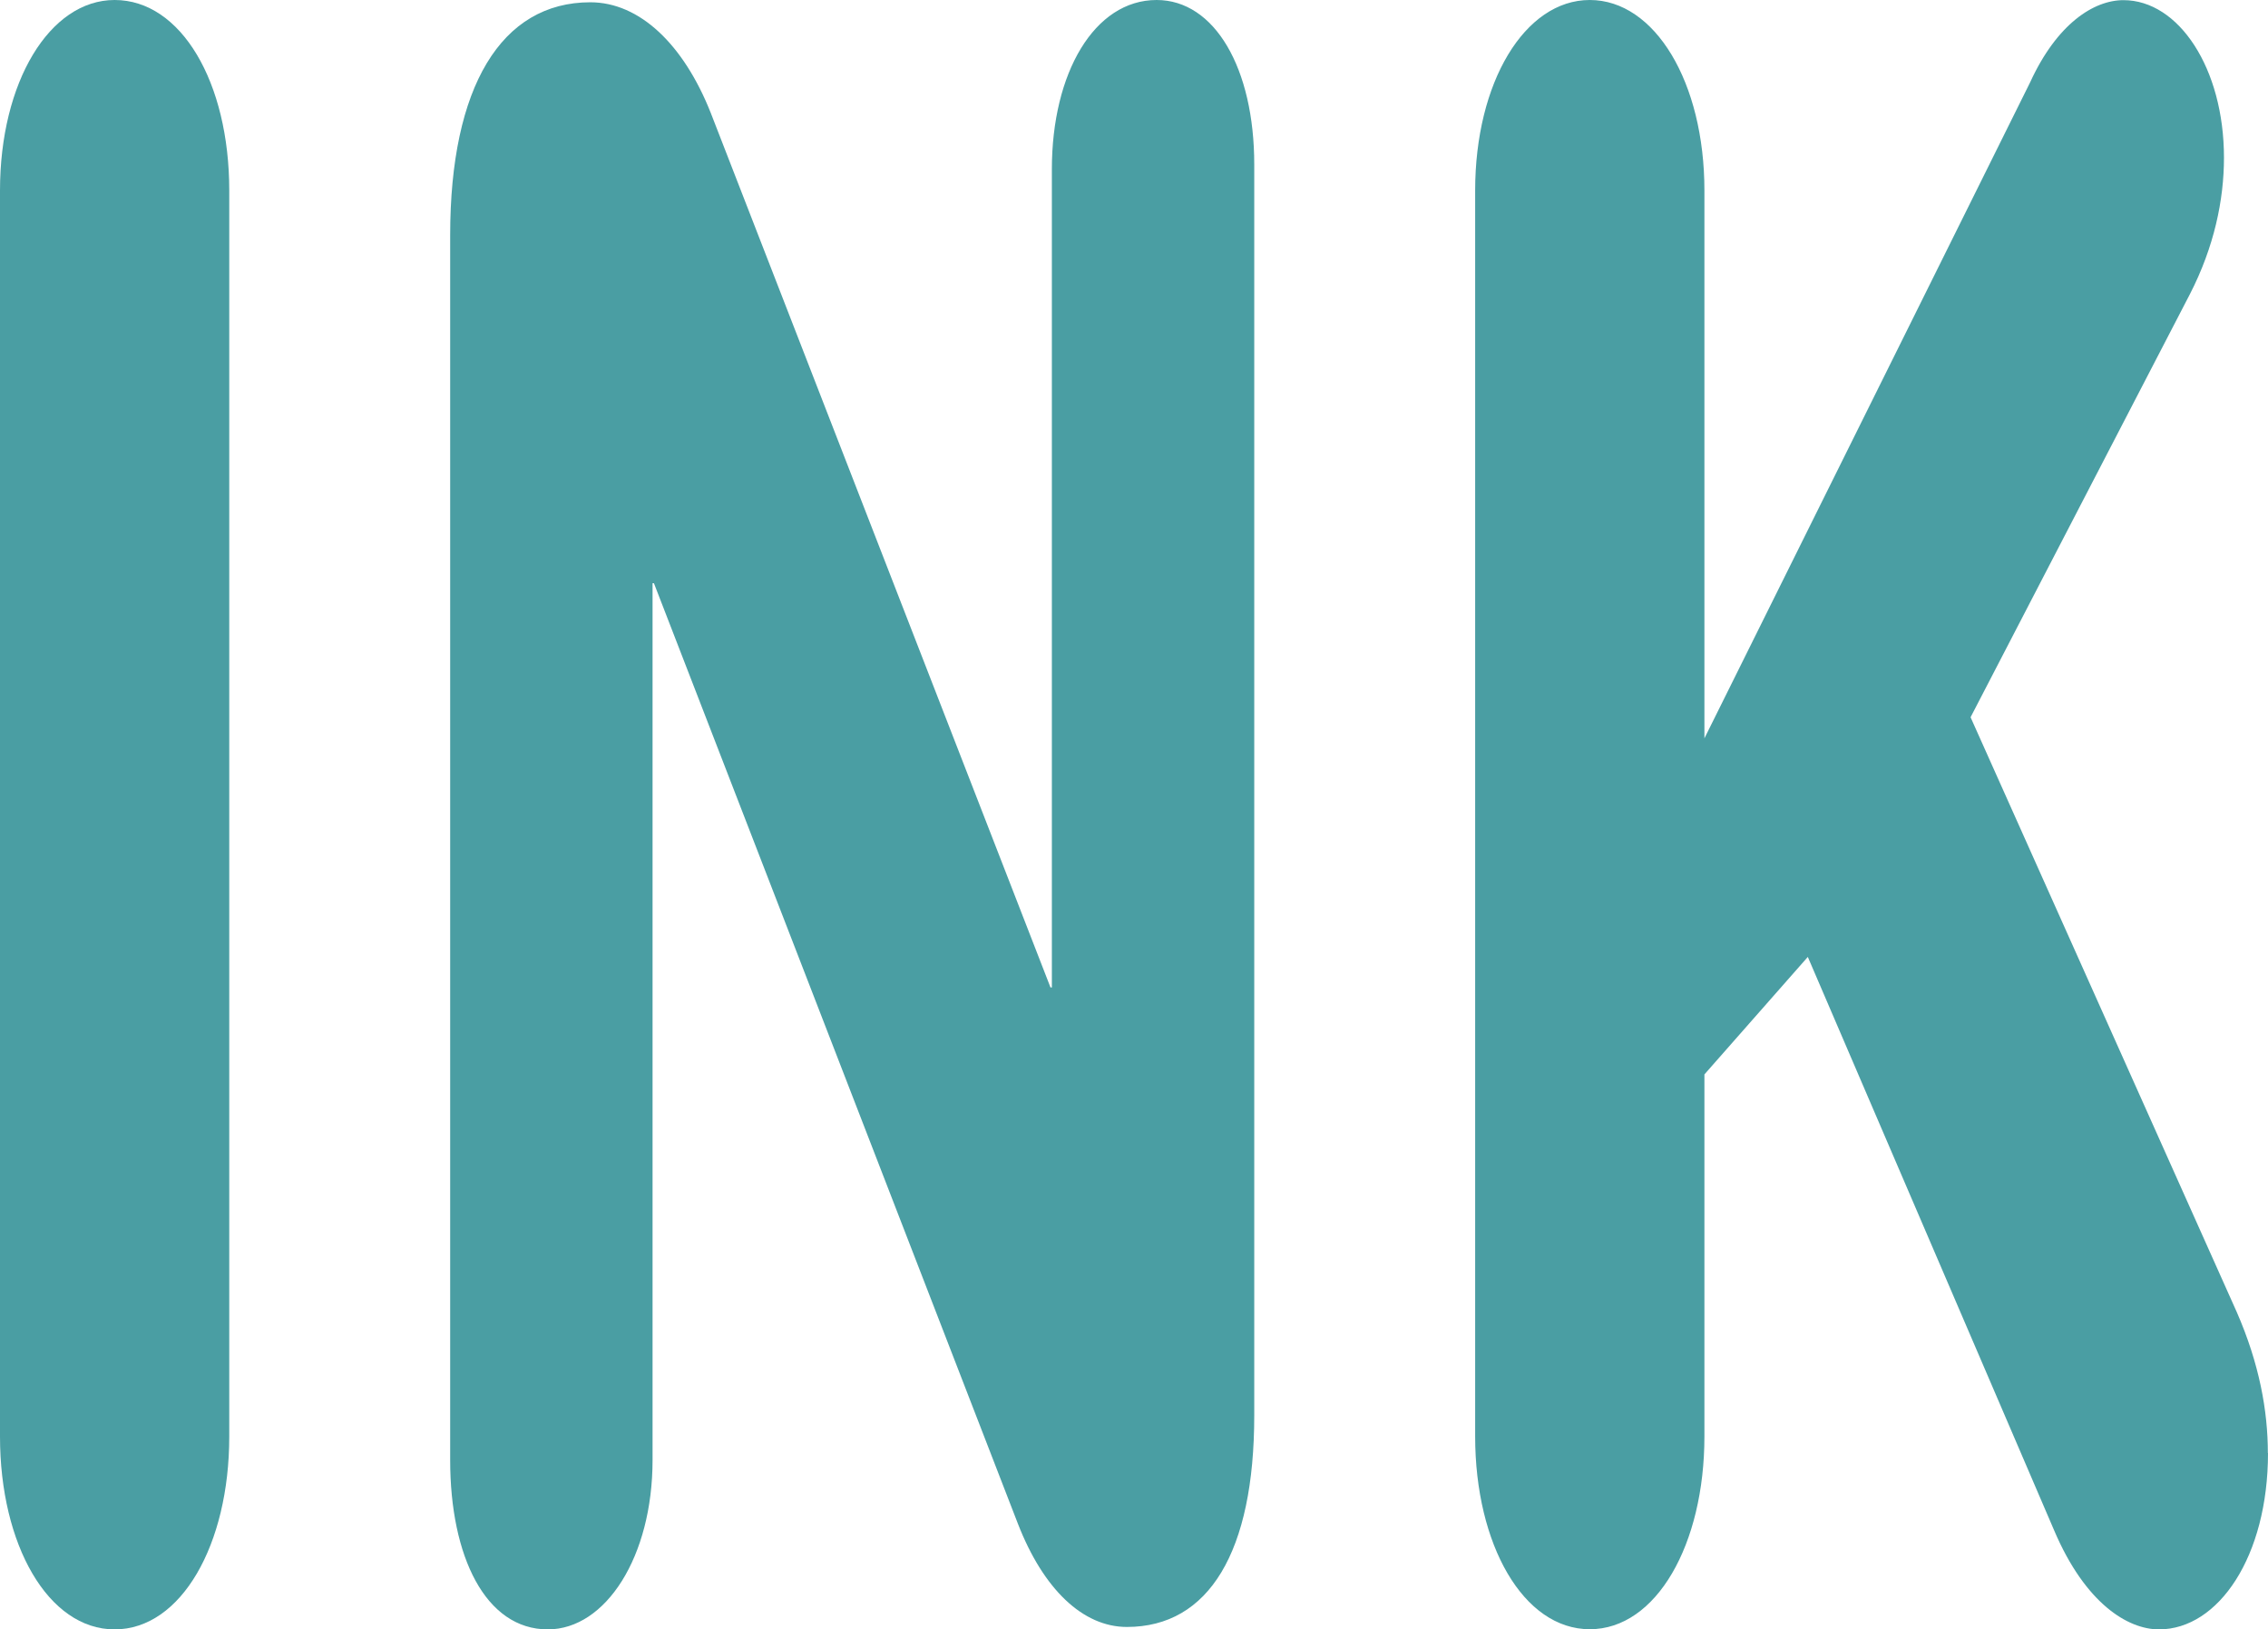 <svg xmlns="http://www.w3.org/2000/svg" id="Layer_2" viewBox="0 0 149.38 107.33"><defs><style>.cls-1{fill:#4a9ea3;}</style></defs><g id="Layer_1-2"><path class="cls-1" d="M7.55,0c4.38,0,7.55,5.42,7.55,12.55v82.09c0,7.12-3.17,12.7-7.55,12.7s-7.55-5.58-7.55-12.7V12.55C0,5.42,3.26,0,7.55,0Z"></path><path class="cls-1" d="M29.65,96.18V15.49C29.65,5.73,33.01.15,38.88.15c3.26,0,6.15,2.79,7.93,7.28l22.38,57.62h.09V11.15c0-6.35,2.8-11.15,6.9-11.15,3.82,0,6.43,4.49,6.43,10.84v82.4c0,8.98-2.98,13.94-8.39,13.94-2.89,0-5.5-2.48-7.18-6.81l-23.97-61.95h-.09v57.77c0,6.35-3.08,11.15-6.9,11.15-4.1,0-6.43-4.8-6.43-11.15Z"></path><path class="cls-1" d="M149.38,95.72c0,6.81-3.26,11.62-7.18,11.62-2.05,0-4.85-1.7-6.9-6.51l-16.23-37.79-6.81,7.74v23.85c0,7.12-3.17,12.7-7.55,12.7s-7.55-5.58-7.55-12.7V12.55c0-7.12,3.26-12.55,7.55-12.55s7.55,5.42,7.55,12.55v36.09l21.45-43.21c1.77-3.87,4.2-5.42,6.15-5.42,3.64,0,6.62,4.49,6.62,10.38,0,2.79-.65,5.88-2.24,8.98l-14.45,27.88,17.53,39.18c1.49,3.41,2.05,6.51,2.05,9.29Z"></path></g></svg>